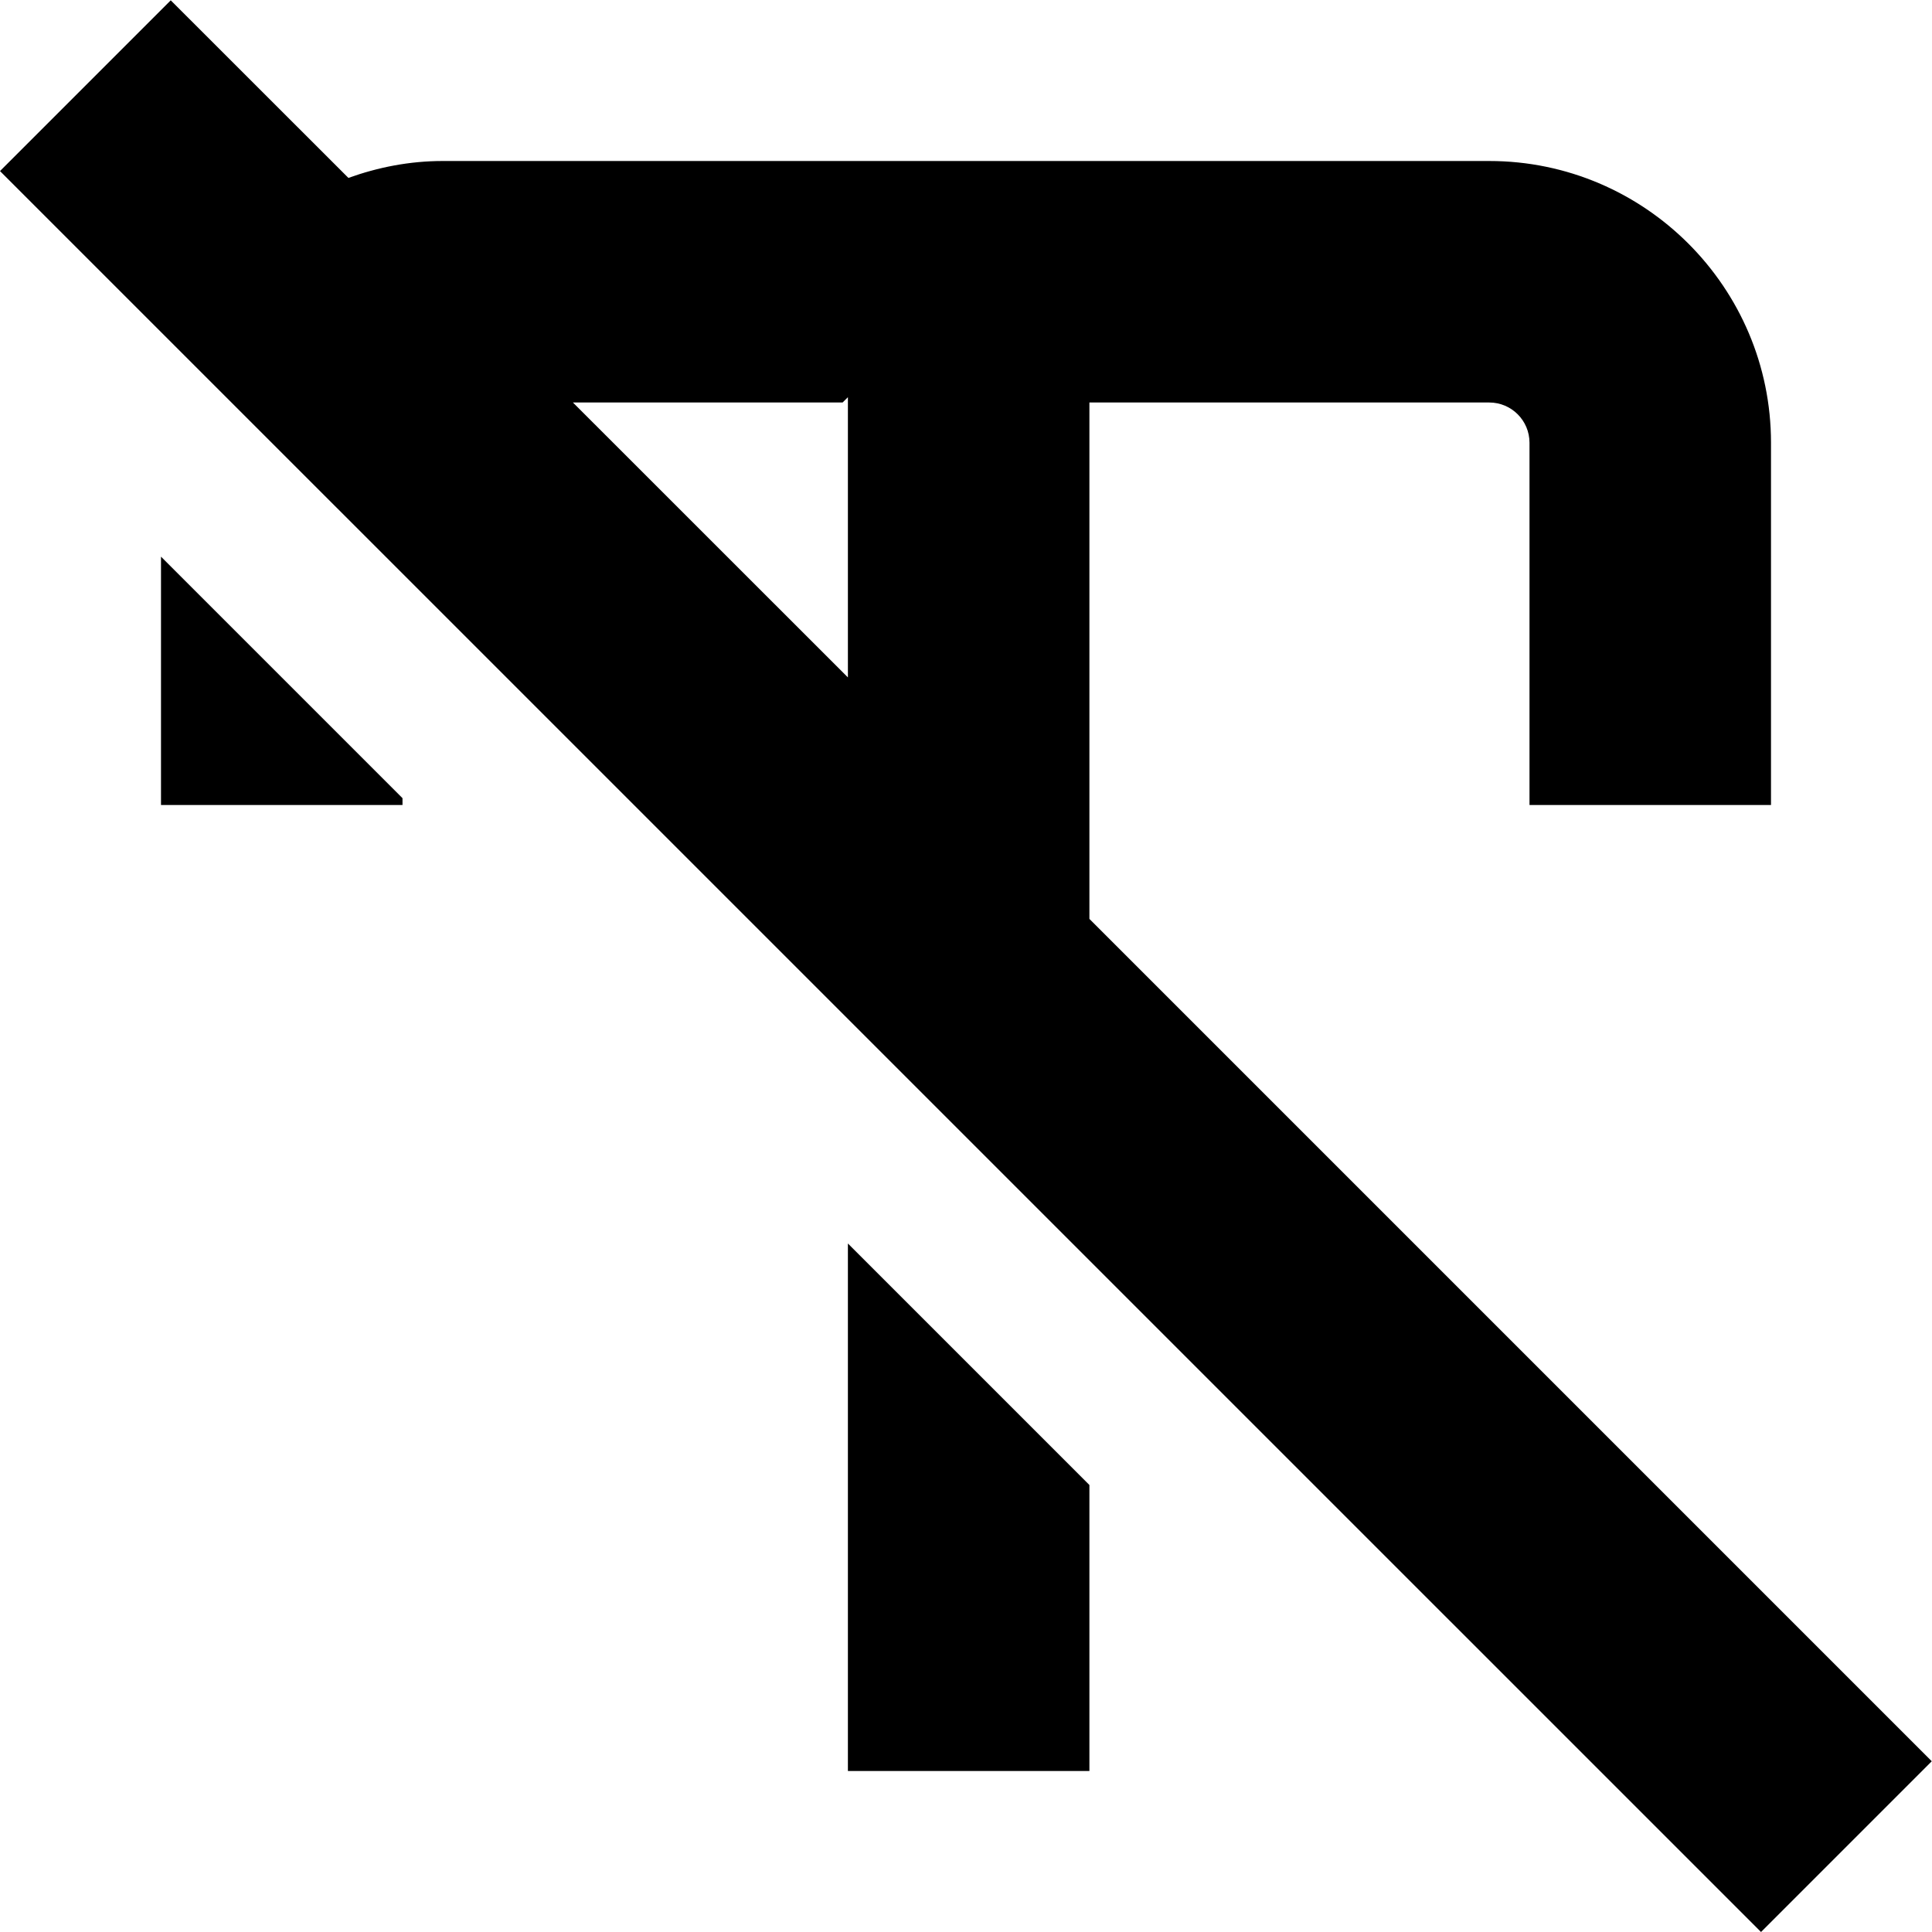 <?xml version="1.0" encoding="UTF-8"?>
<svg xmlns="http://www.w3.org/2000/svg" id="Layer_1" data-name="Layer 1" viewBox="0 0 24 24" width="512" height="512"><path d="M13.533,11.415V5h4.967c.276,0,.5,.224,.5,.5v4.5h3V5.5c0-1.93-1.57-3.5-3.5-3.5H5.5c-.413,0-.805,.078-1.172,.21L2.121,.004,0,2.125,21.876,24l2.121-2.121L13.533,11.415Zm-3.066-6.415l.066-.066v3.481l-3.416-3.415h3.35ZM2,6.915l3,3v.085H2v-3.085ZM10.533,15.447l3,3v3.553h-3v-6.553Z"/></svg>
